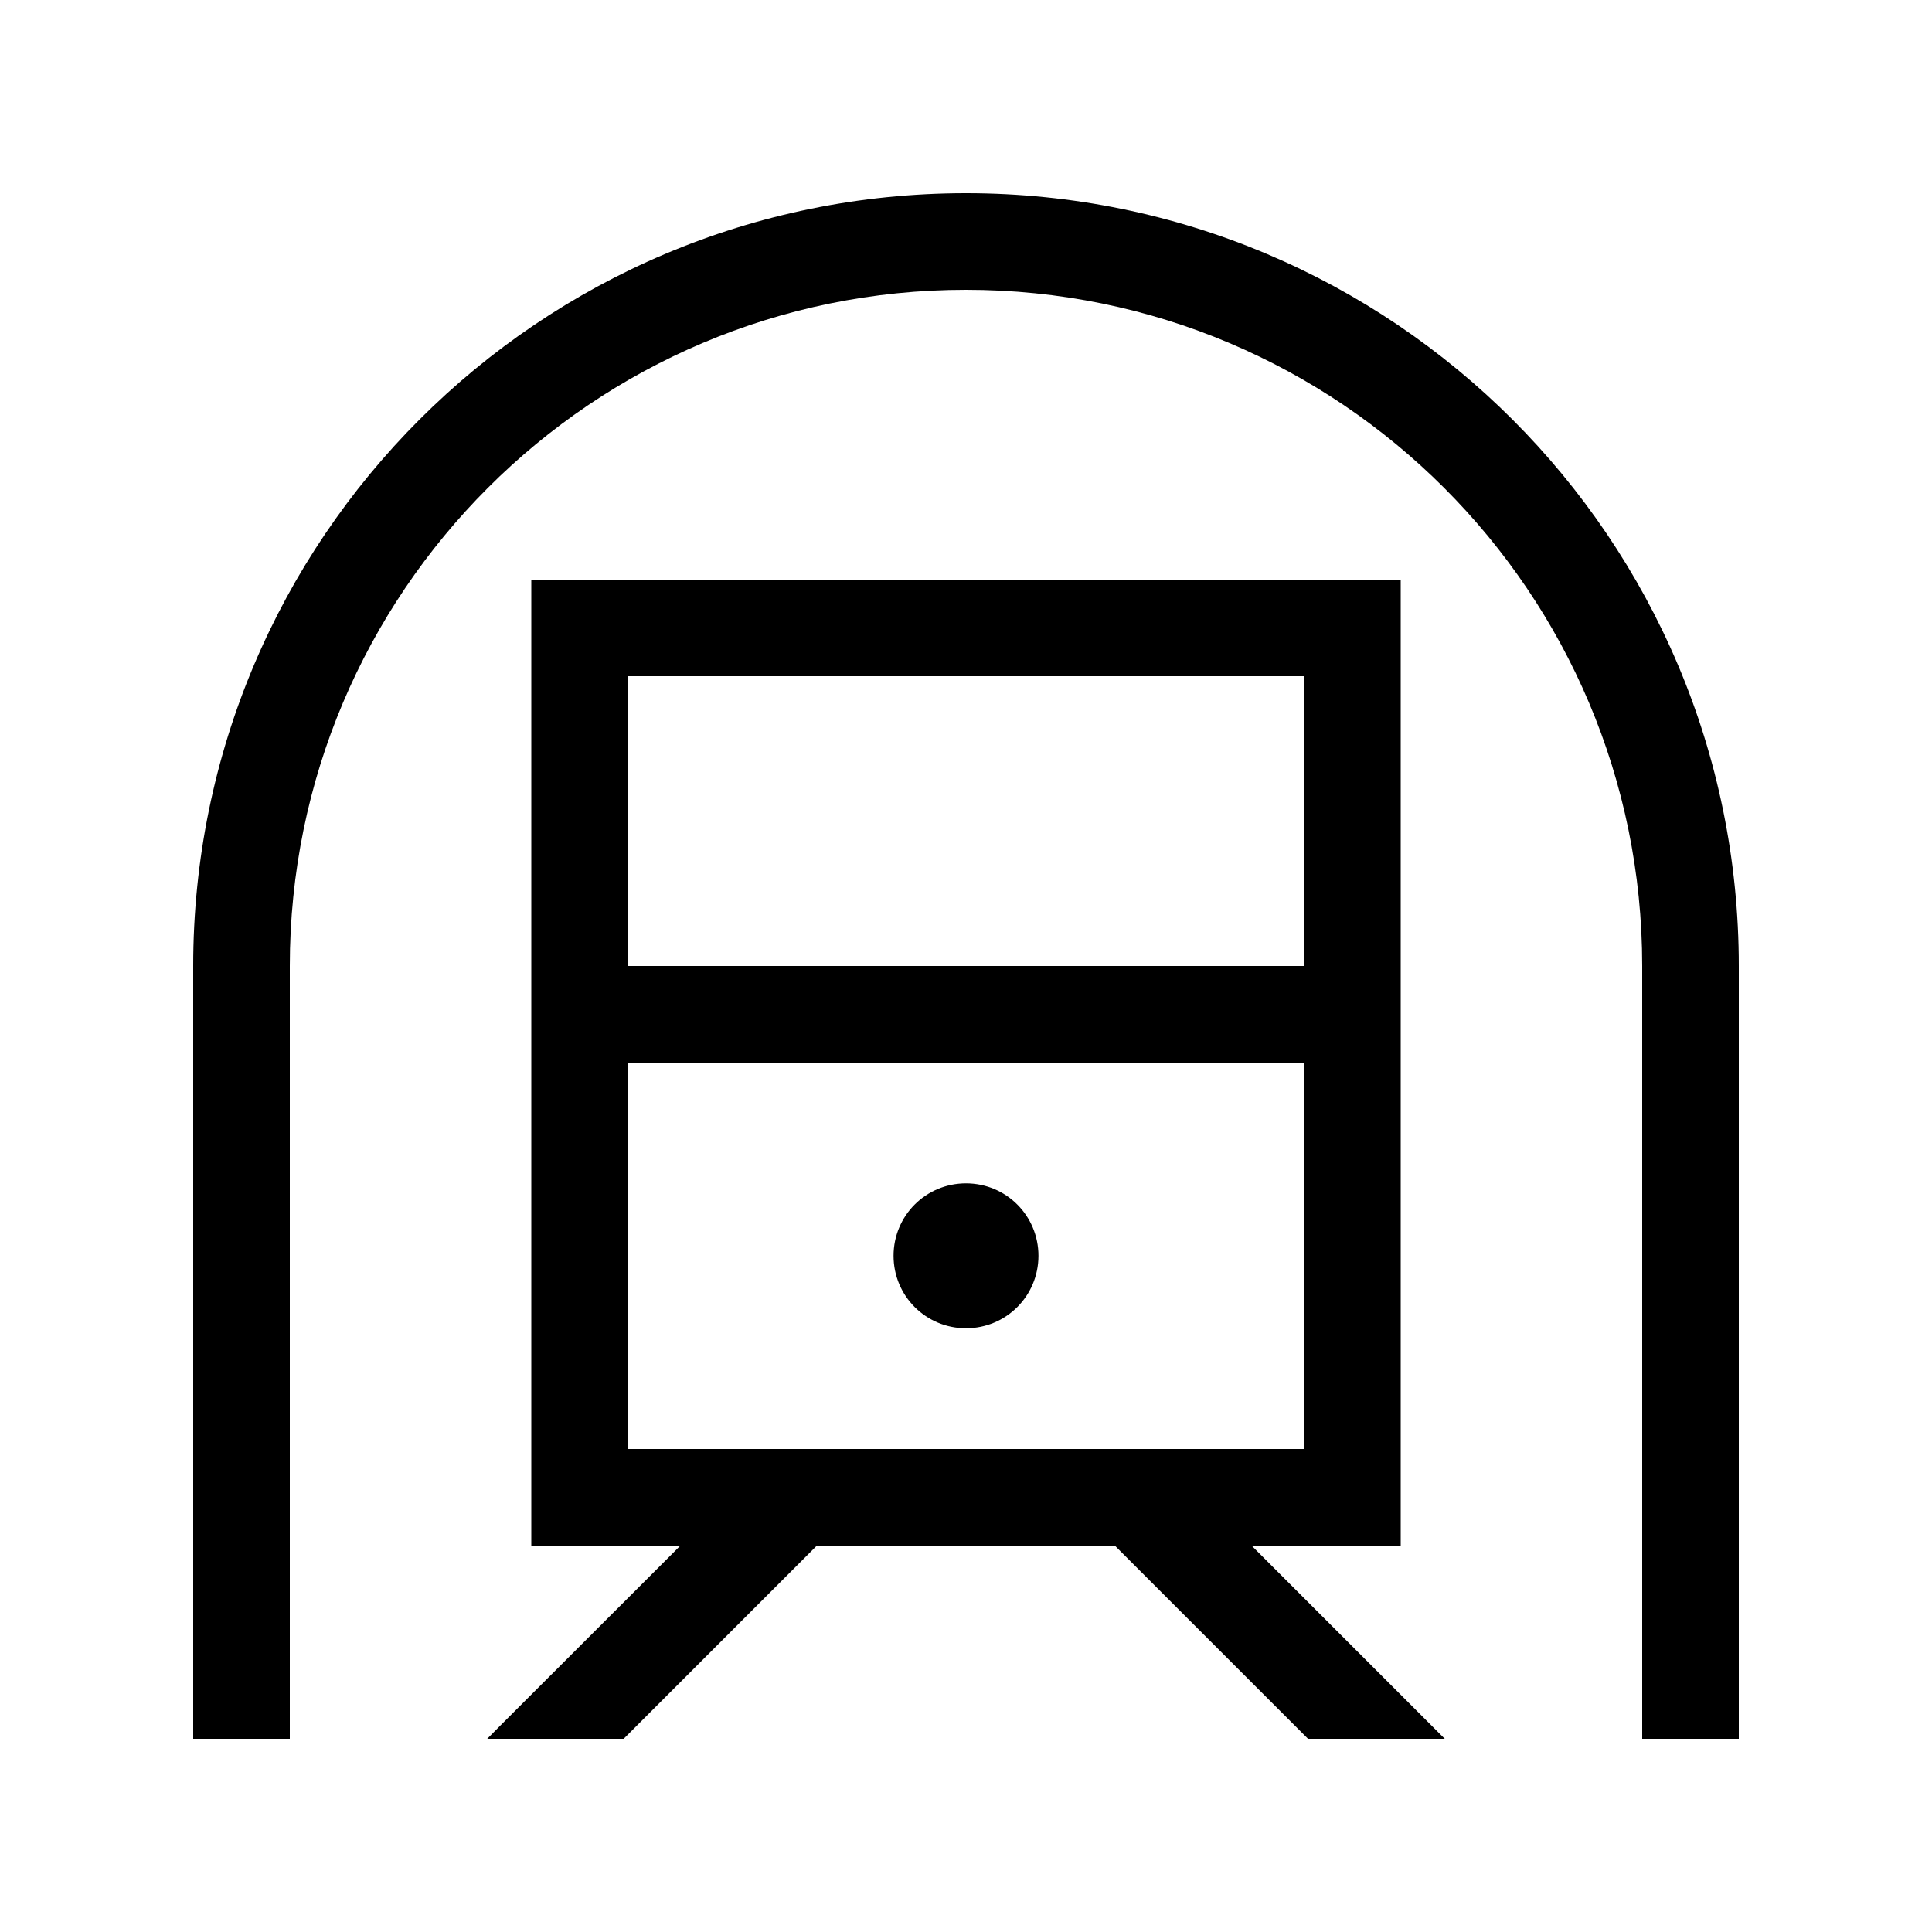 <svg xmlns="http://www.w3.org/2000/svg" viewBox="0 0 640 640"><!--! Font Awesome Pro 7.1.0 by @fontawesome - https://fontawesome.com License - https://fontawesome.com/license (Commercial License) Copyright 2025 Fonticons, Inc. --><path fill="currentColor" d="M320 96C196.3 96 96 196.3 96 320L96 576L64 576L64 320C64 178.6 178.6 64 320 64C461.4 64 576 178.6 576 320L576 576L544 576L544 320C544 196.3 443.7 96 320 96zM225.4 512L176 512L176 192L464 192L464 512L414.6 512L467.3 564.7L478.6 576L433.3 576L369.3 512L270.6 512L206.6 576L161.4 576L161.4 576C162 575.3 183.4 554 225.4 512zM382.7 480L432.1 480L432.1 352L208.1 352L208.1 480L382.7 480zM208 320L432 320L432 224L208 224L208 320zM320 392C333.3 392 344 402.7 344 416C344 429.3 333.3 440 320 440C306.7 440 296 429.3 296 416C296 402.7 306.7 392 320 392z"/></svg>